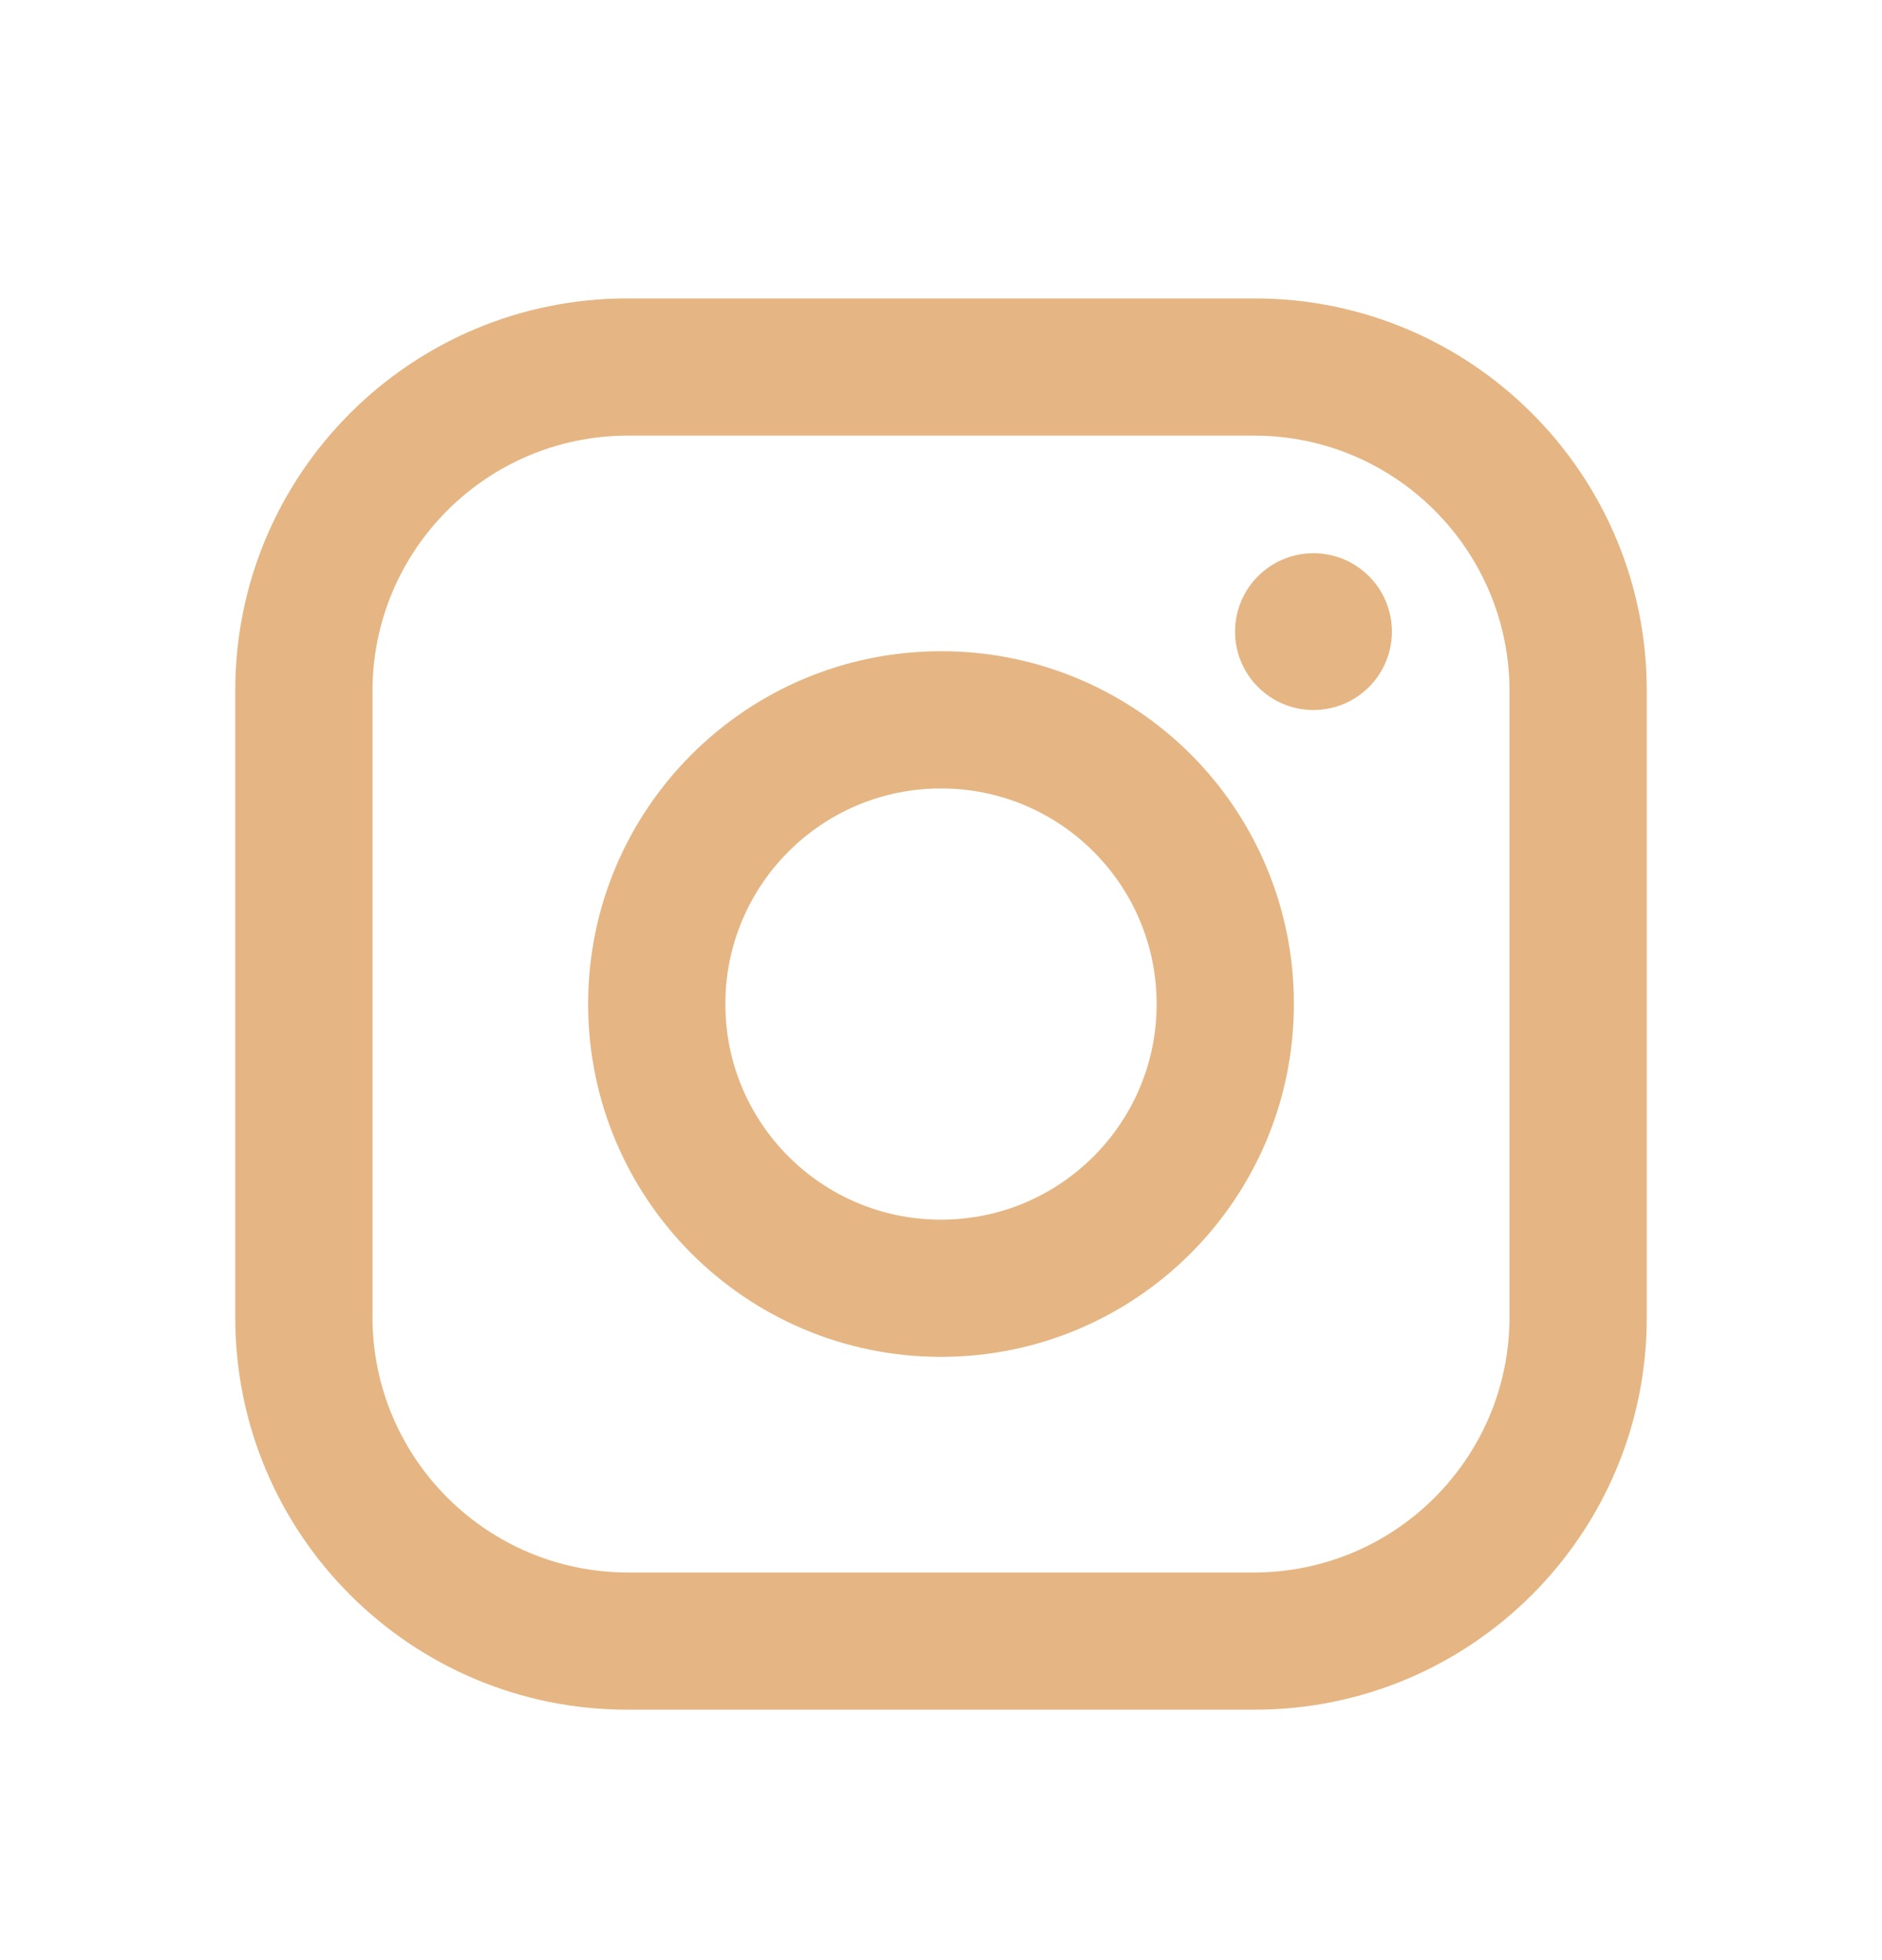 <svg width="24" height="25" viewBox="0 0 24 25" fill="none" xmlns="http://www.w3.org/2000/svg">
<path fill-rule="evenodd" clip-rule="evenodd" d="M16 3.806H8C5.239 3.806 3 6.044 3 8.806V16.806C3 19.567 5.239 21.806 8 21.806H16C18.761 21.806 21 19.567 21 16.806V8.806C21 6.044 18.761 3.806 16 3.806ZM19.25 16.806C19.244 18.598 17.793 20.05 16 20.056H8C6.207 20.05 4.755 18.598 4.75 16.806V8.806C4.755 7.013 6.207 5.561 8 5.556H16C17.793 5.561 19.244 7.013 19.25 8.806V16.806ZM16.75 9.056C17.302 9.056 17.75 8.608 17.75 8.056C17.75 7.503 17.302 7.056 16.75 7.056C16.198 7.056 15.75 7.503 15.75 8.056C15.75 8.608 16.198 9.056 16.75 9.056ZM12 8.306C9.515 8.306 7.5 10.32 7.5 12.806C7.5 15.291 9.515 17.306 12 17.306C14.485 17.306 16.5 15.291 16.5 12.806C16.503 11.611 16.029 10.465 15.185 9.621C14.34 8.776 13.194 8.303 12 8.306ZM9.25 12.806C9.25 14.325 10.481 15.556 12 15.556C13.519 15.556 14.75 14.325 14.75 12.806C14.75 11.287 13.519 10.056 12 10.056C10.481 10.056 9.25 11.287 9.25 12.806Z" fill="#E5B683"/>
</svg>
